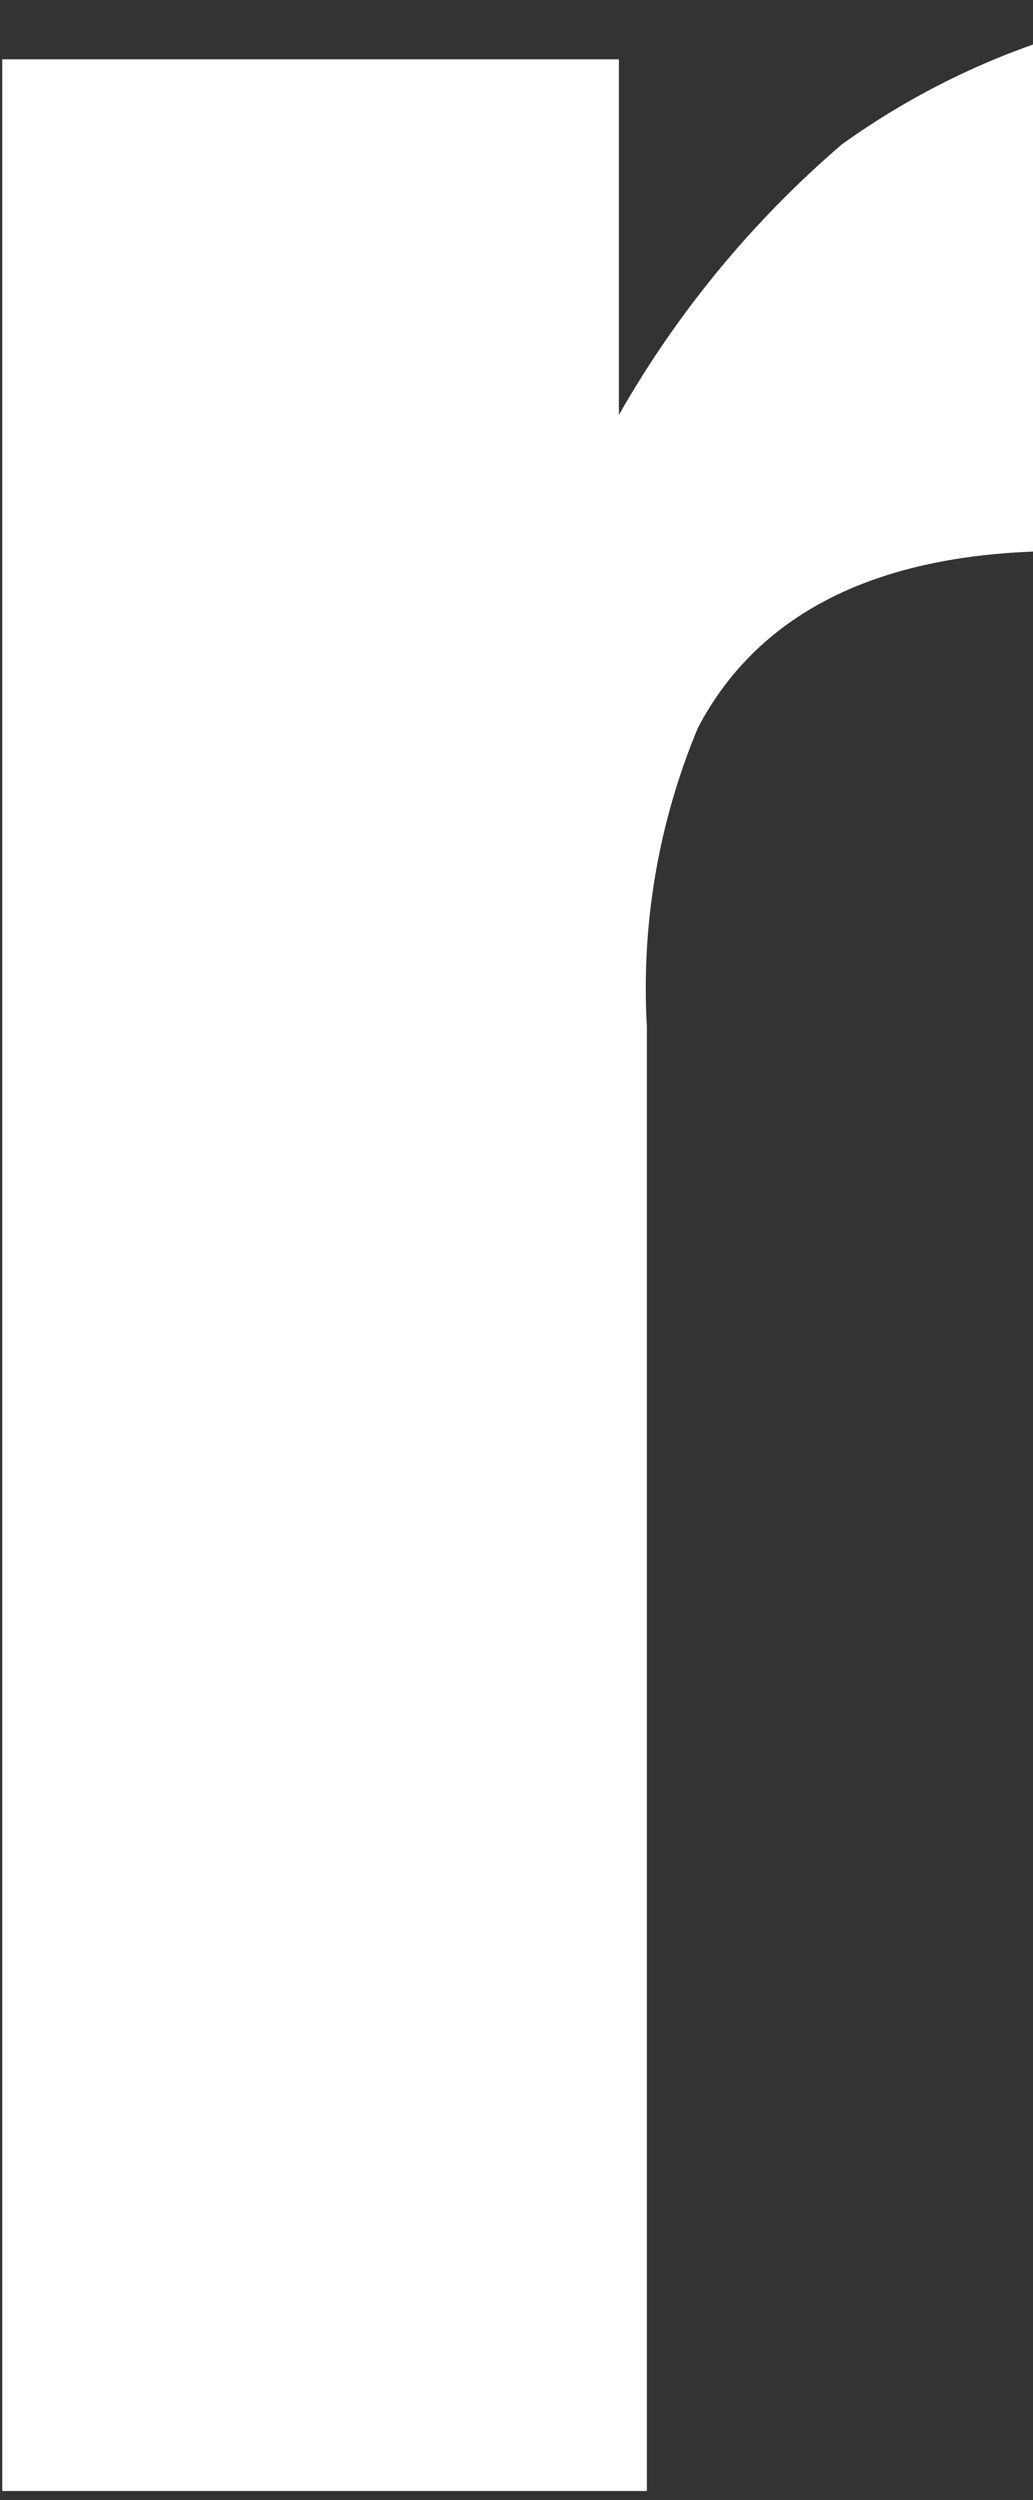<?xml version="1.0" encoding="UTF-8"?> <svg xmlns="http://www.w3.org/2000/svg" width="98" height="237" viewBox="0 0 98 237" fill="none"><rect x="0" y="0" width="98" height="237" fill="#333333" stroke="none"/> <path d="M288.799 6.254C299.44 10.729 308.742 17.89 315.799 27.036C322.548 35.69 327.062 45.878 328.94 56.697C330.564 67.98 331.257 79.377 331.01 90.774L330.605 236.329H268.865V89.33C269.143 81.887 267.695 74.482 264.635 67.694C259.235 56.965 249.364 51.6 235.024 51.6C218.374 51.6 206.884 58.528 200.554 72.382C197.088 80.76 195.431 89.778 195.694 98.843V236.329H134.989V98.843C135.537 88.7 134.101 78.548 130.759 68.957C125.659 57.838 115.713 52.264 100.923 52.233C83.733 52.233 72.123 57.823 66.228 68.957C62.471 77.929 60.81 87.641 61.369 97.355V236.148H0.213V5.624H58.713V39.34C64.236 29.633 71.391 20.959 79.863 13.693C93.069 4.204 109.078 -0.56 125.314 0.17C140.43 -0.55 155.388 3.52 168.064 11.8C176.929 19.197 183.759 28.737 187.909 39.52C194.757 27.025 204.95 16.69 217.339 9.679C230.193 3.224 244.408 -0.035 258.784 0.17C269.073 0.211 279.259 2.213 288.799 6.073" fill="white"></path> </svg> 